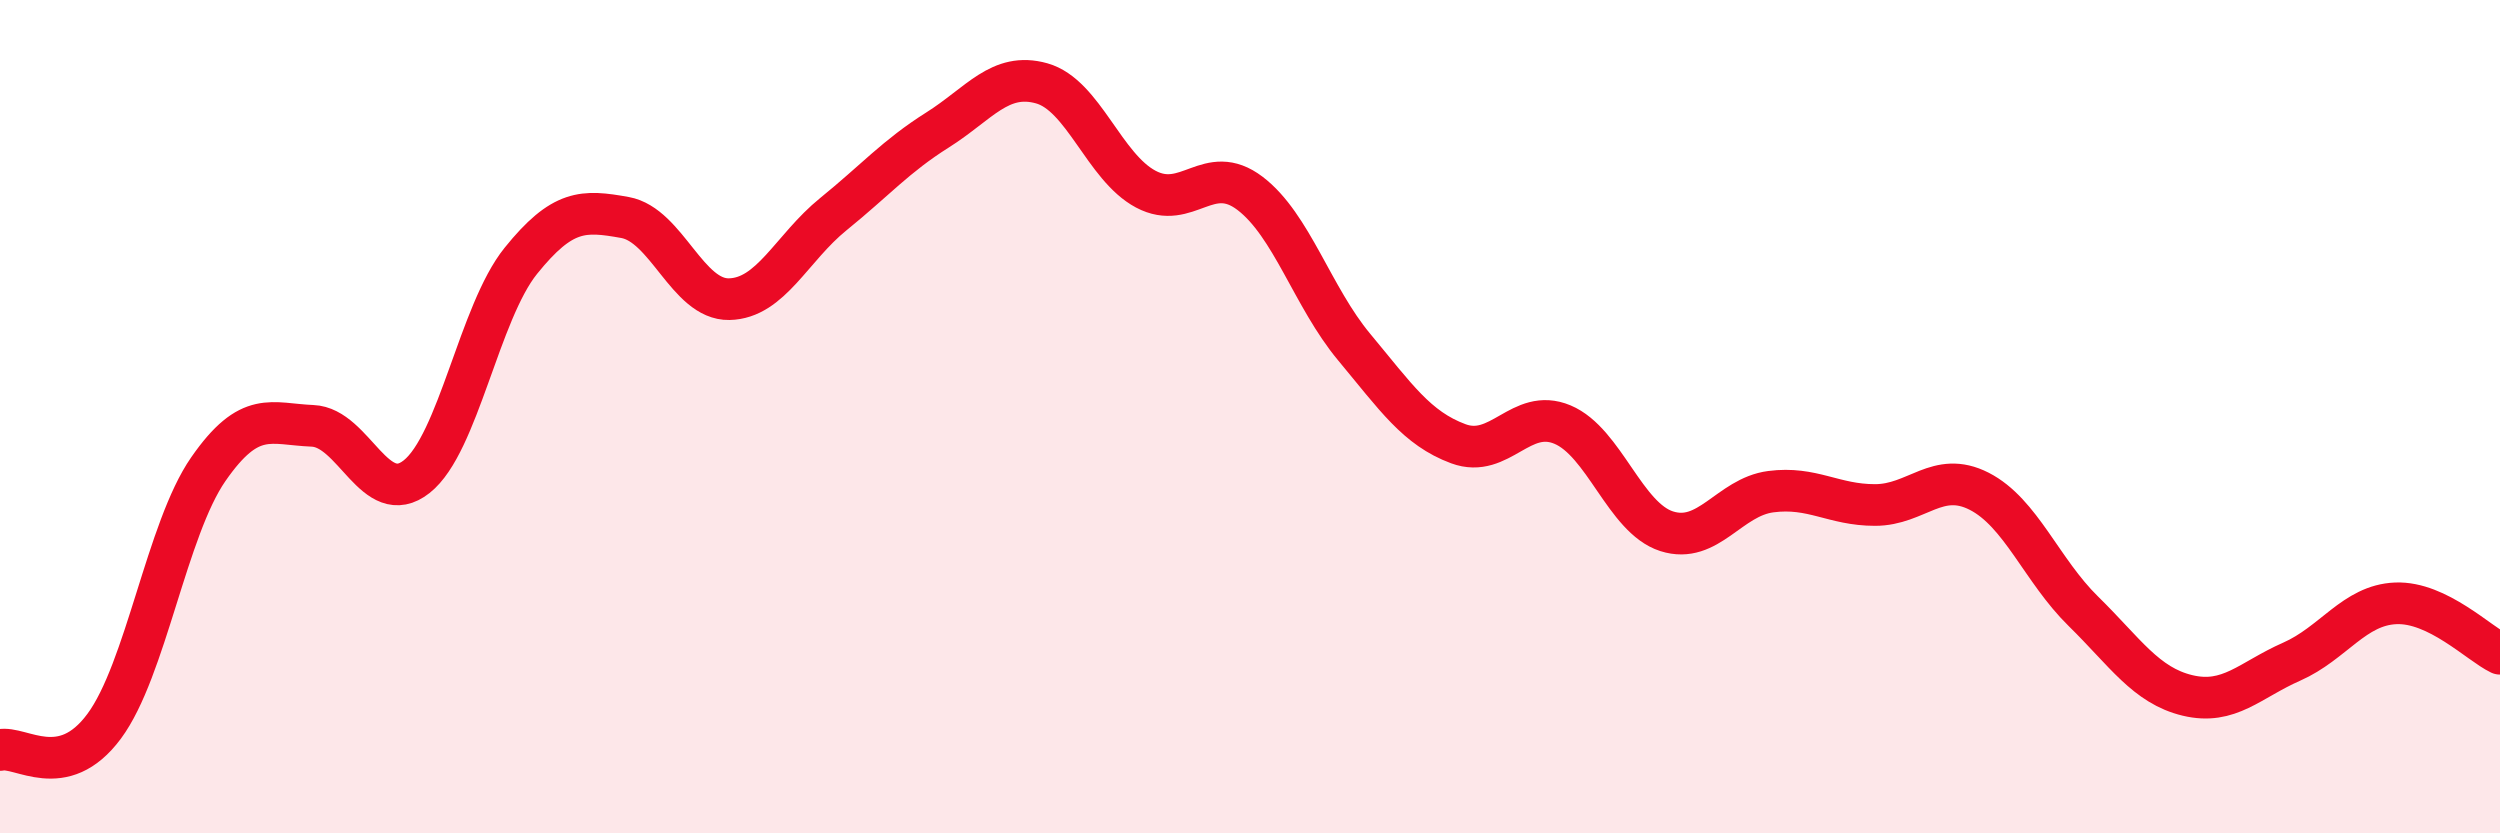 
    <svg width="60" height="20" viewBox="0 0 60 20" xmlns="http://www.w3.org/2000/svg">
      <path
        d="M 0,18 C 0.5,17.89 1.5,18.78 2.5,17.43 C 3.5,16.08 4,12.7 5,11.26 C 6,9.82 6.5,10.18 7.5,10.22 C 8.5,10.26 9,12.23 10,11.44 C 11,10.65 11.5,7.5 12.5,6.26 C 13.5,5.02 14,5.04 15,5.22 C 16,5.4 16.5,7.2 17.5,7.18 C 18.5,7.16 19,5.95 20,5.14 C 21,4.33 21.5,3.75 22.5,3.12 C 23.5,2.49 24,1.72 25,2 C 26,2.28 26.5,4.01 27.5,4.54 C 28.5,5.07 29,3.88 30,4.64 C 31,5.4 31.5,7.13 32.5,8.33 C 33.5,9.53 34,10.28 35,10.65 C 36,11.02 36.5,9.77 37.5,10.19 C 38.5,10.61 39,12.43 40,12.75 C 41,13.07 41.5,11.93 42.5,11.8 C 43.5,11.67 44,12.12 45,12.12 C 46,12.12 46.5,11.28 47.5,11.79 C 48.5,12.3 49,13.69 50,14.67 C 51,15.65 51.5,16.45 52.5,16.69 C 53.5,16.93 54,16.32 55,15.88 C 56,15.44 56.5,14.52 57.5,14.48 C 58.5,14.44 59.5,15.45 60,15.69L60 20L0 20Z"
        fill="#EB0A25"
        opacity="0.1"
        stroke-linecap="round"
        stroke-linejoin="round"
      />
      <path
        d="M 0,18 C 0.5,17.89 1.5,18.78 2.5,17.43 C 3.5,16.08 4,12.7 5,11.26 C 6,9.82 6.5,10.18 7.5,10.22 C 8.5,10.26 9,12.23 10,11.44 C 11,10.65 11.5,7.5 12.5,6.26 C 13.5,5.02 14,5.04 15,5.22 C 16,5.4 16.5,7.2 17.5,7.18 C 18.5,7.16 19,5.95 20,5.14 C 21,4.33 21.5,3.75 22.5,3.12 C 23.5,2.49 24,1.72 25,2 C 26,2.28 26.5,4.01 27.5,4.54 C 28.5,5.07 29,3.88 30,4.64 C 31,5.4 31.5,7.13 32.5,8.33 C 33.5,9.53 34,10.28 35,10.65 C 36,11.02 36.5,9.77 37.5,10.19 C 38.5,10.61 39,12.43 40,12.75 C 41,13.07 41.5,11.93 42.5,11.8 C 43.5,11.67 44,12.12 45,12.12 C 46,12.12 46.5,11.28 47.5,11.79 C 48.5,12.3 49,13.69 50,14.67 C 51,15.65 51.5,16.45 52.5,16.69 C 53.5,16.93 54,16.32 55,15.88 C 56,15.44 56.5,14.52 57.5,14.48 C 58.5,14.44 59.5,15.45 60,15.69"
        stroke="#EB0A25"
        stroke-width="1"
        fill="none"
        stroke-linecap="round"
        stroke-linejoin="round"
      />
    </svg>
  